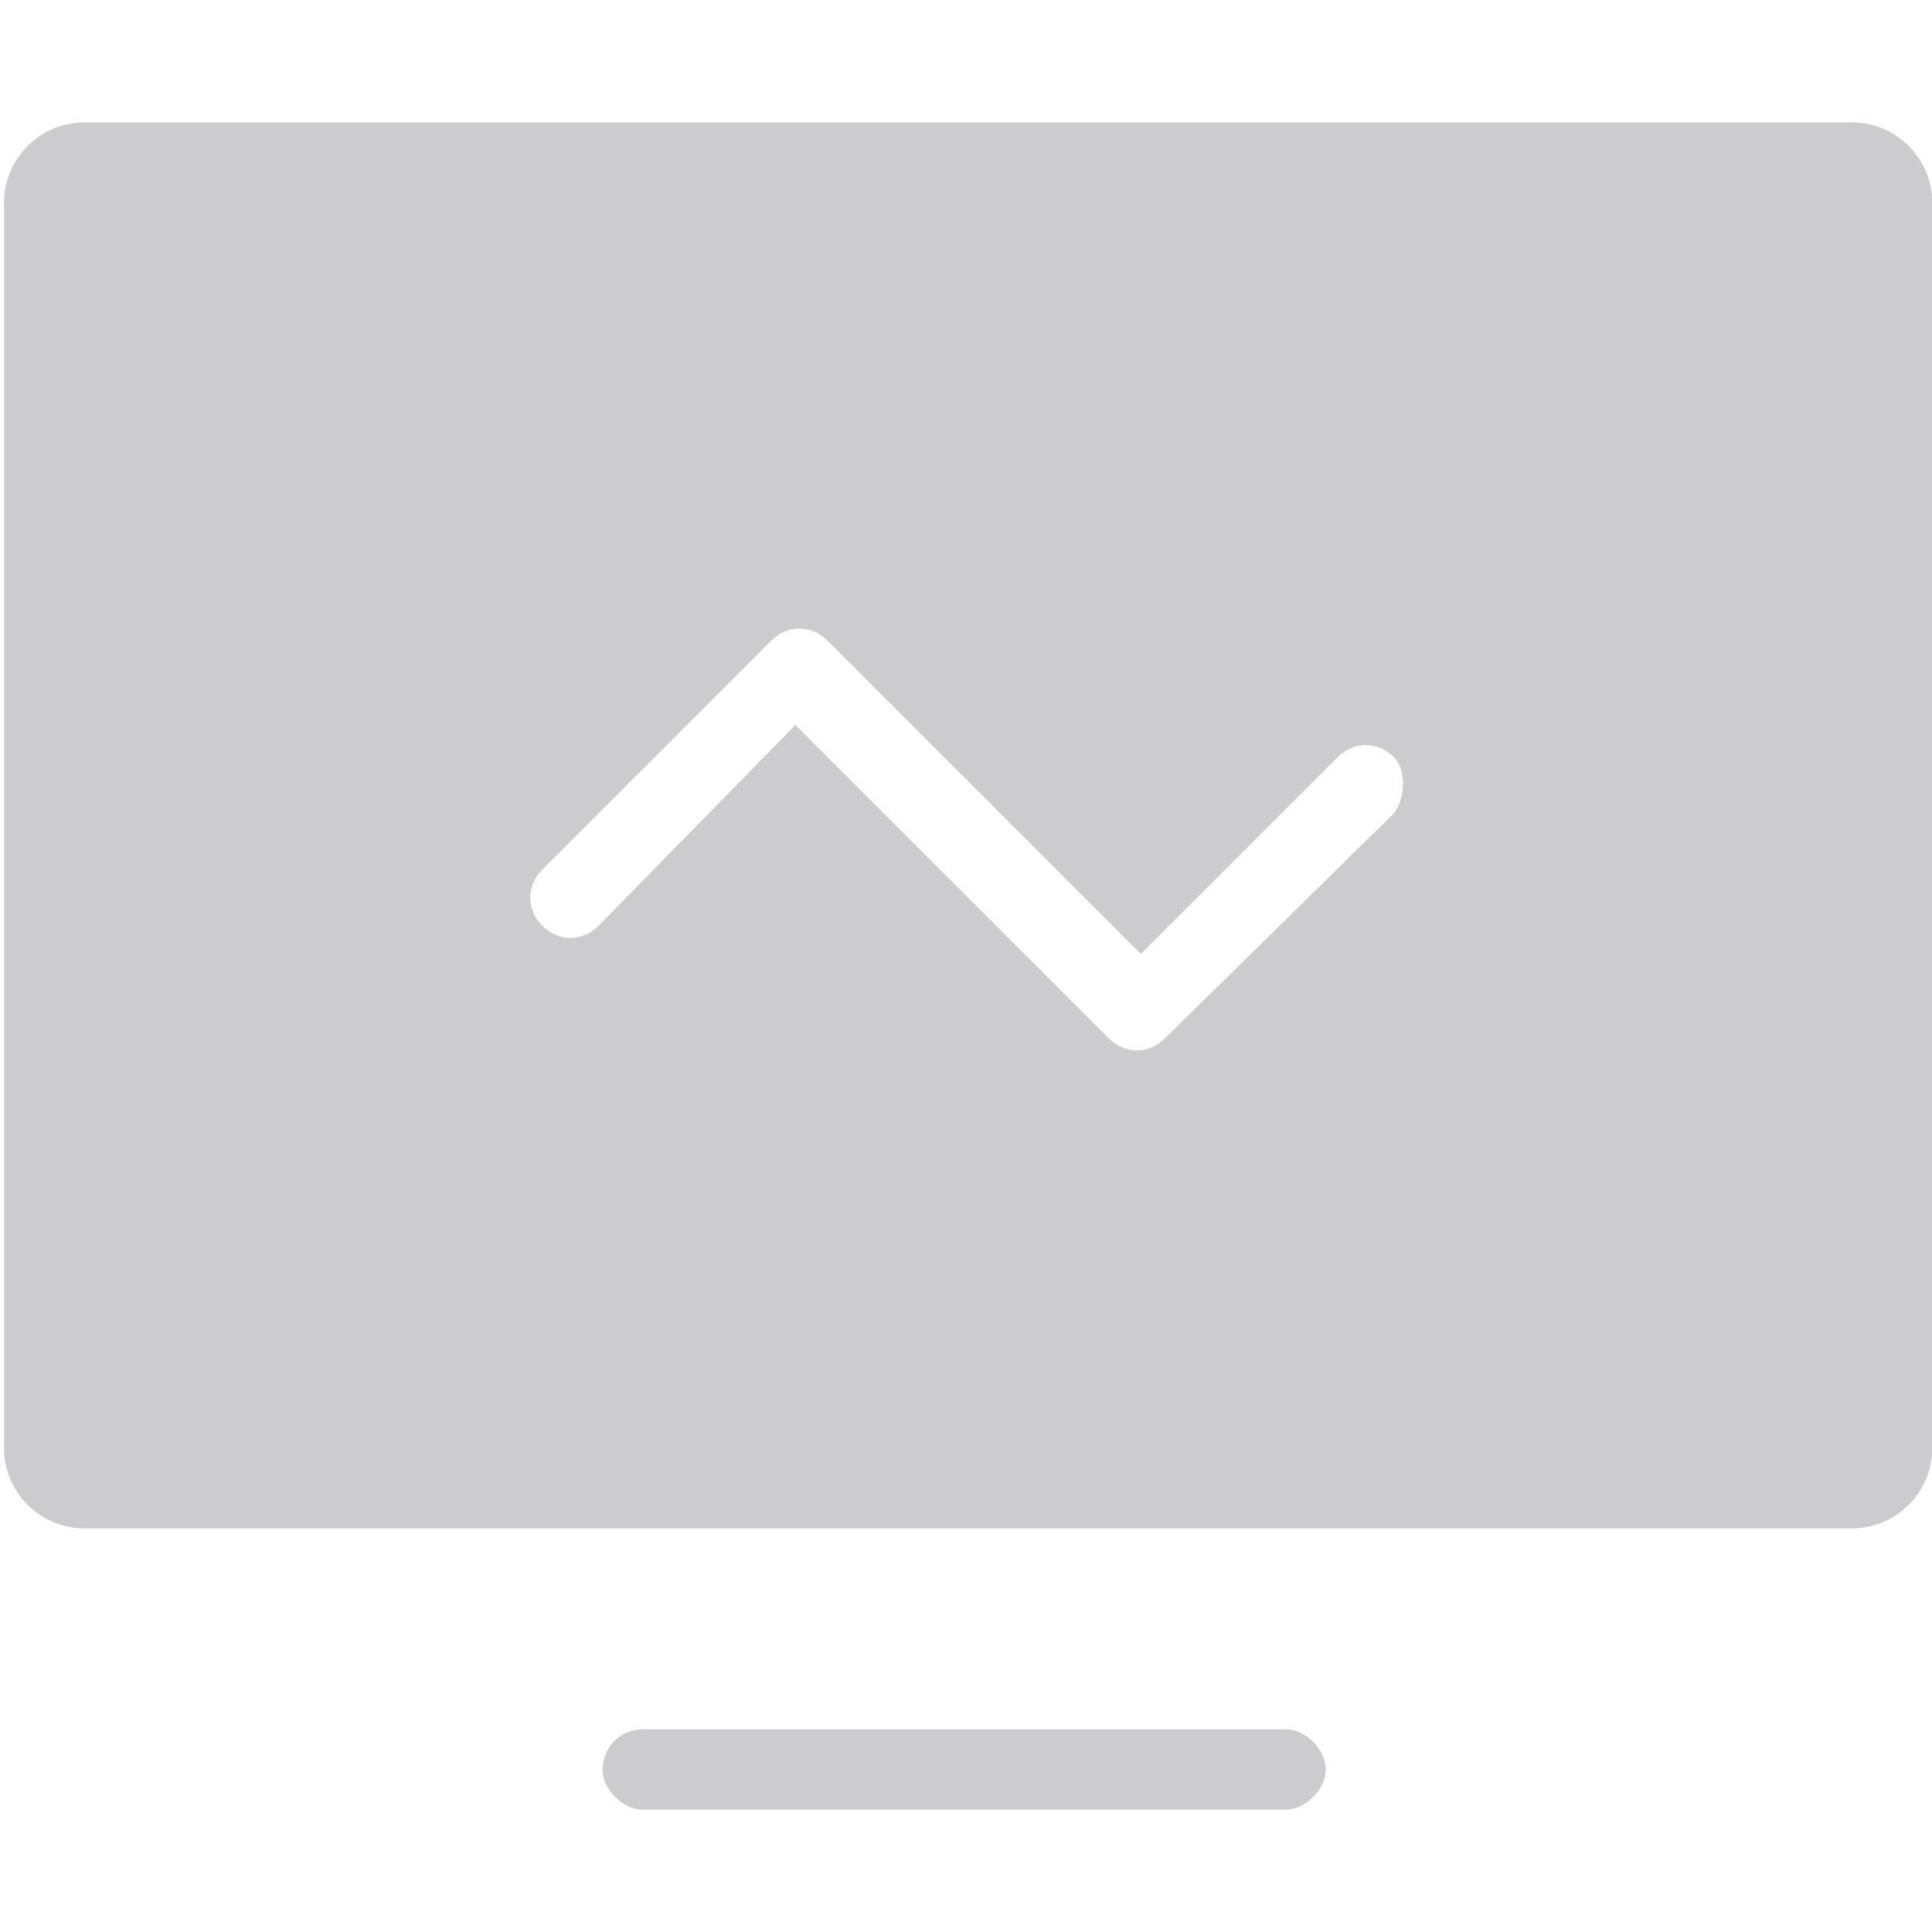 <svg width="160" height="160" viewBox="0 0 160 160" fill="none" xmlns="http://www.w3.org/2000/svg">
<g clip-path="url(#clip0_5267_11)">
<path d="M109.786 146.536C109.786 148.2 108.122 149.863 106.459 149.863H53.229C51.566 149.863 49.903 148.2 49.903 146.536C49.903 144.873 51.233 143.21 53.229 143.21H106.459C108.122 143.21 109.786 144.873 109.786 146.536ZM153.367 10.136H6.986C3.327 10.136 0.333 13.13 0.333 16.79V119.922C0.333 123.581 3.327 126.575 6.986 126.575H153.367C157.027 126.575 160.021 123.581 160.021 119.922V16.79C160.021 13.13 157.027 10.136 153.367 10.136ZM115.441 67.358L96.478 85.988C95.147 87.319 93.151 87.319 91.821 85.988L65.871 60.039L49.57 76.673C48.239 78.004 46.243 78.004 44.912 76.673C43.582 75.342 43.582 73.346 44.912 72.015L63.875 53.052C65.206 51.722 67.202 51.722 68.533 53.052L94.482 79.002L110.784 62.7C112.114 61.37 114.11 61.37 115.441 62.7C116.439 63.698 116.439 66.027 115.441 67.358Z" fill="#CCCCCE"/>
</g>
<defs>
<clipPath id="clip0_5267_11">
<rect width="160" height="160" fill="white"/>
</clipPath>
</defs>
</svg>
